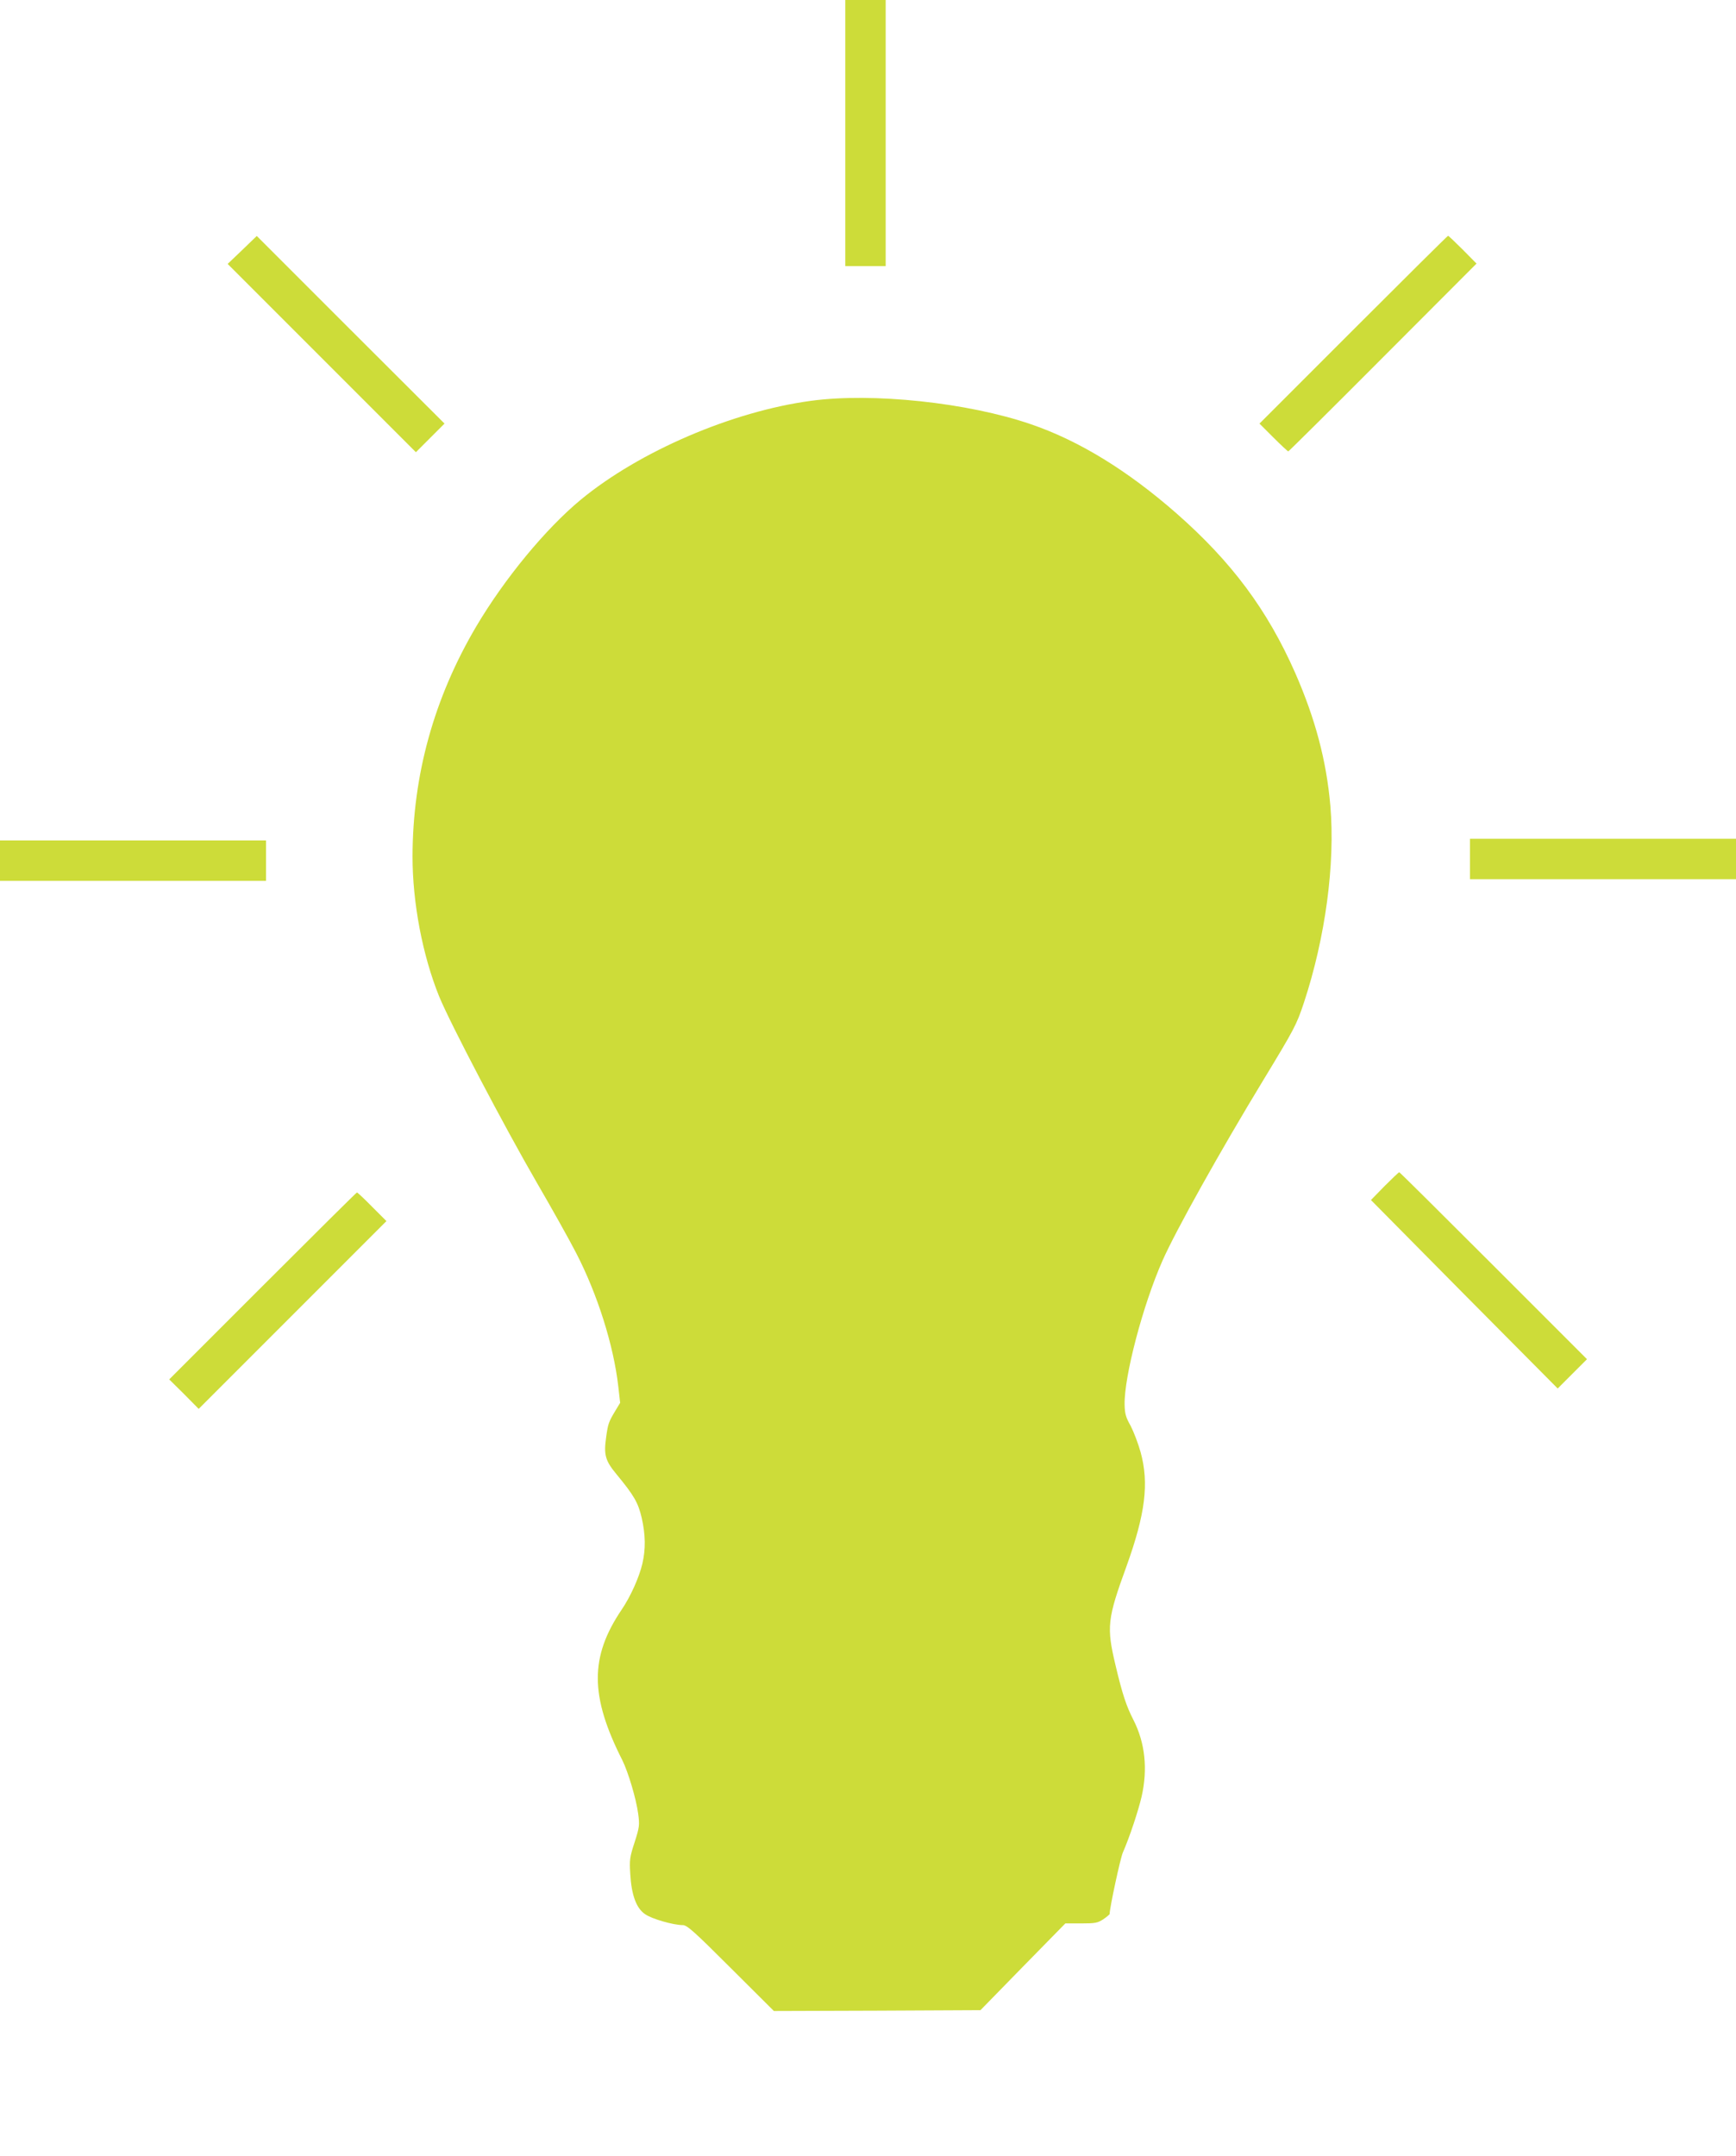<?xml version="1.0" standalone="no"?>
<!DOCTYPE svg PUBLIC "-//W3C//DTD SVG 20010904//EN"
 "http://www.w3.org/TR/2001/REC-SVG-20010904/DTD/svg10.dtd">
<svg version="1.0" xmlns="http://www.w3.org/2000/svg"
 width="1031pt" height="1280pt" viewBox="0 0 1031 1280"
 preserveAspectRatio="xMidYMid meet">
<g transform="translate(0,1280) scale(0.1,-0.1)"
fill="#cddc39" stroke="none">
<path d="M5020 12010 l0 -790 120 0 120 0 0 790 0 790 -120 0 -120 0 0 -790z"/>
<path d="M1439 11316 l-87 -83 559 -559 559 -559 85 85 85 85 -558 557 -557
557 -86 -83z"/>
<path d="M8037 10842 l-557 -557 83 -83 c45 -45 85 -82 88 -82 3 0 256 251
562 558 l556 557 -82 83 c-45 45 -84 82 -87 82 -3 0 -256 -251 -563 -558z"/>
<path d="M4815 10420 c-467 -63 -1018 -300 -1366 -587 -209 -173 -453 -469
-621 -753 -251 -426 -377 -882 -378 -1365 0 -275 59 -586 158 -831 66 -161
386 -771 582 -1109 86 -148 191 -335 232 -415 126 -244 222 -546 250 -792 l11
-97 -29 -48 c-39 -65 -43 -76 -54 -155 -15 -106 -6 -140 62 -222 104 -126 128
-168 149 -258 23 -101 24 -186 4 -272 -19 -81 -70 -195 -123 -273 -190 -281
-189 -513 4 -894 35 -71 82 -228 94 -317 9 -68 8 -79 -21 -170 -29 -88 -31
-105 -26 -187 7 -126 36 -205 88 -240 39 -28 168 -65 224 -65 25 0 66 -36 285
-255 l256 -255 614 2 613 3 252 258 252 257 94 0 c85 0 98 3 132 25 20 14 37
28 37 31 0 35 64 334 79 366 38 86 91 245 111 331 37 163 21 318 -48 454 -43
84 -66 153 -107 326 -54 227 -49 274 65 587 112 311 135 493 84 678 -14 51
-41 121 -59 156 -29 51 -35 73 -36 127 -3 167 109 592 225 854 77 175 344 653
600 1074 185 305 196 326 240 458 128 388 186 824 157 1168 -23 268 -90 519
-209 790 -165 374 -377 659 -705 947 -291 255 -580 432 -864 529 -375 129
-942 189 -1308 139z"/>
<path d="M8730 7700 l0 -120 790 0 790 0 0 120 0 120 -790 0 -790 0 0 -120z"/>
<path d="M0 7690 l0 -120 790 0 790 0 0 120 0 120 -790 0 -790 0 0 -120z"/>
<path d="M8223 5758 l-81 -83 554 -560 555 -559 87 87 87 87 -555 555 c-305
305 -557 555 -560 555 -3 0 -42 -37 -87 -82z"/>
<path d="M1560 5165 l-555 -555 88 -87 87 -88 557 557 558 558 -85 85 c-46 47
-87 85 -90 85 -3 0 -255 -250 -560 -555z"/>
</g>
</svg>
